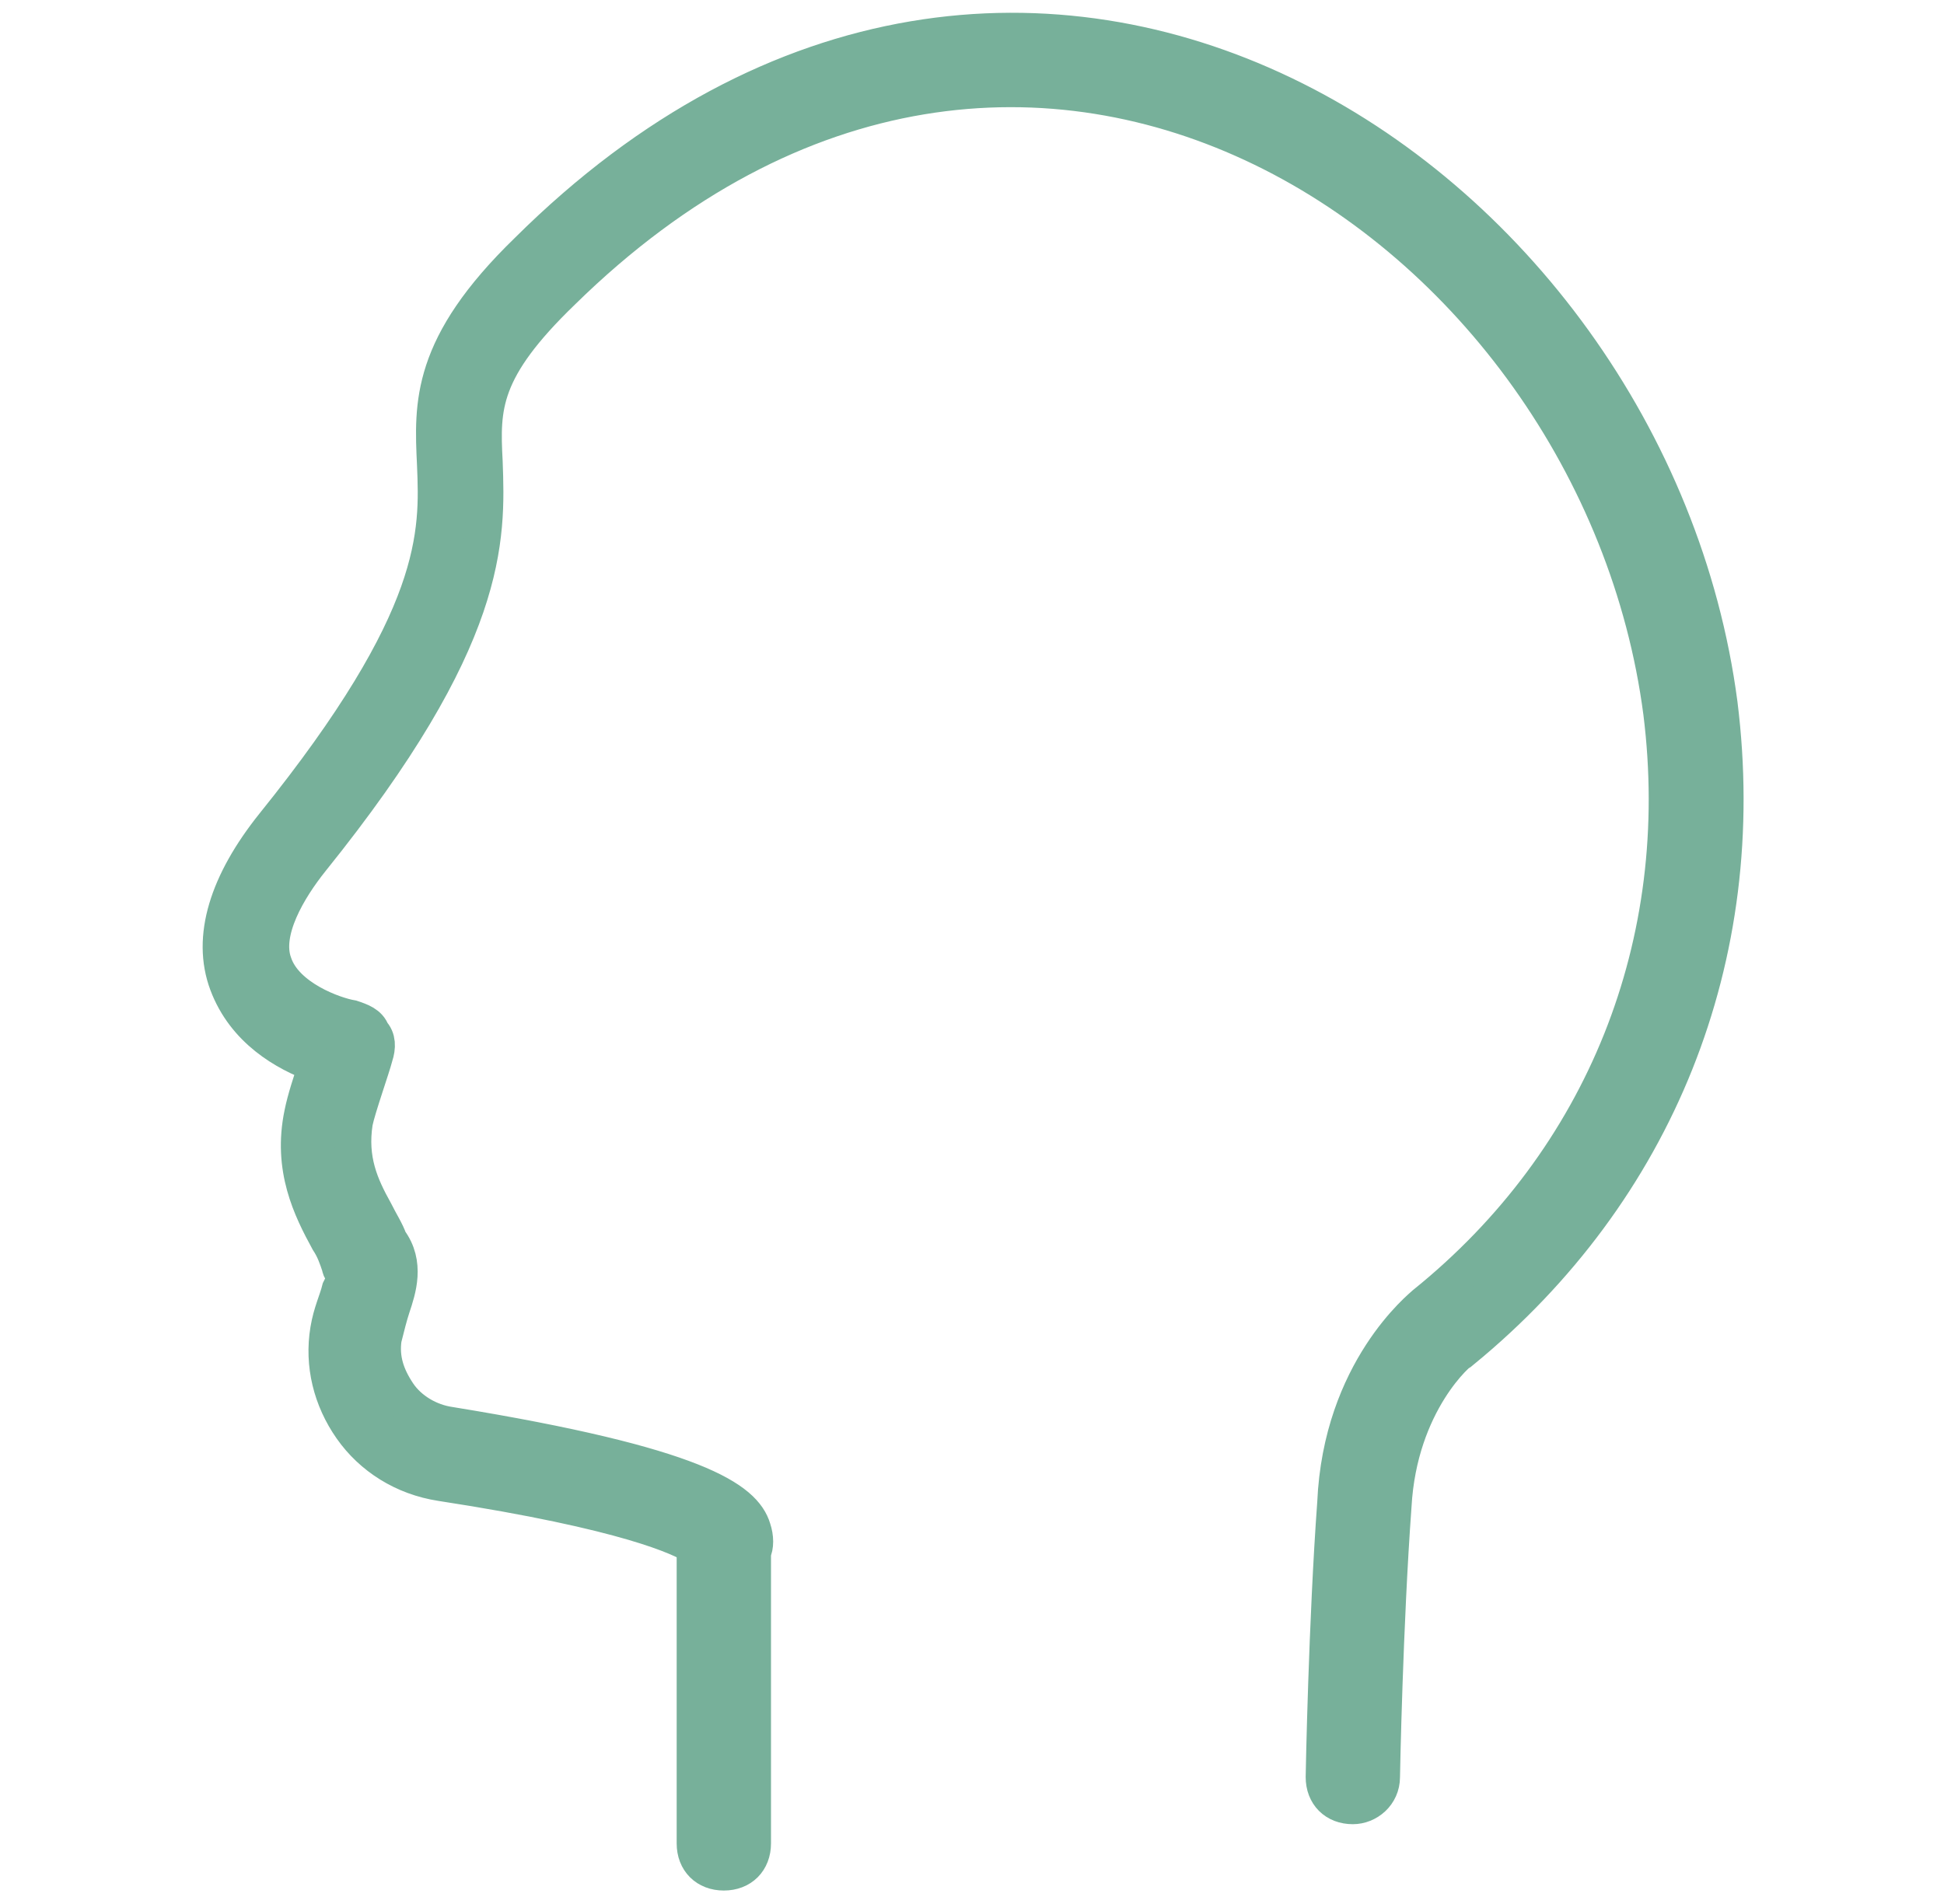 <svg width="98" height="96" viewBox="0 0 98 96" fill="none" xmlns="http://www.w3.org/2000/svg" xmlns:xlink="http://www.w3.org/1999/xlink">
<path d="M86.671,35.49C83.18,8.872 51.617,-12.219 26.599,12.654C21.653,17.454 21.799,20.363 21.944,23.418C22.09,26.908 22.235,31.127 13.799,41.599C11.471,44.508 10.599,47.272 11.471,49.599C12.344,51.927 14.38,53.09 15.98,53.672C15.69,54.545 15.399,55.418 15.253,56.145C14.671,58.908 15.69,60.945 16.562,62.545C16.853,62.981 16.999,63.418 17.144,63.854C17.144,63.999 17.29,64.145 17.435,64.29C17.435,64.436 17.29,64.727 17.144,65.018C16.999,65.599 16.708,66.181 16.562,67.054C16.271,68.799 16.708,70.545 17.726,71.999C18.744,73.454 20.344,74.472 22.235,74.763C31.69,76.218 34.308,77.527 35.035,77.963L35.035,92.945C35.035,93.818 35.617,94.399 36.49,94.399C37.362,94.399 37.944,93.818 37.944,92.945L37.944,78.254C38.09,77.963 38.09,77.527 37.944,77.09C37.508,75.636 35.18,73.89 22.671,71.854C21.653,71.708 20.635,71.127 20.053,70.254C19.471,69.381 19.18,68.508 19.326,67.49C19.471,66.908 19.617,66.327 19.762,65.89C20.053,65.018 20.49,63.708 19.617,62.545C19.471,62.108 19.18,61.672 18.89,61.09C18.162,59.781 17.58,58.472 17.871,56.581C18.017,55.854 18.744,53.818 18.89,53.236C19.035,52.799 19.035,52.363 18.744,52.072C18.599,51.636 18.162,51.49 17.726,51.345C16.853,51.199 14.38,50.327 13.799,48.581C13.217,46.981 14.526,44.799 15.69,43.345C24.708,32.145 24.562,27.199 24.417,23.272C24.271,20.508 24.271,18.618 28.344,14.69C51.762,-8.292 80.562,11.345 83.762,35.927C85.217,47.563 80.853,58.472 71.835,65.745C71.69,65.89 67.617,69.09 67.326,75.781C66.89,81.745 66.744,89.454 66.744,89.599C66.744,90.472 67.326,91.054 68.199,91.054C68.926,91.054 69.653,90.472 69.653,89.599C69.653,89.454 69.799,81.89 70.235,75.927C70.526,70.69 73.58,68.072 73.726,68.072C83.471,60.072 88.271,48.29 86.671,35.49Z" fill="#77B09A" stroke="#77B09A" stroke-width="1.846" stroke-miterlimit="3.999"/>
</svg>
